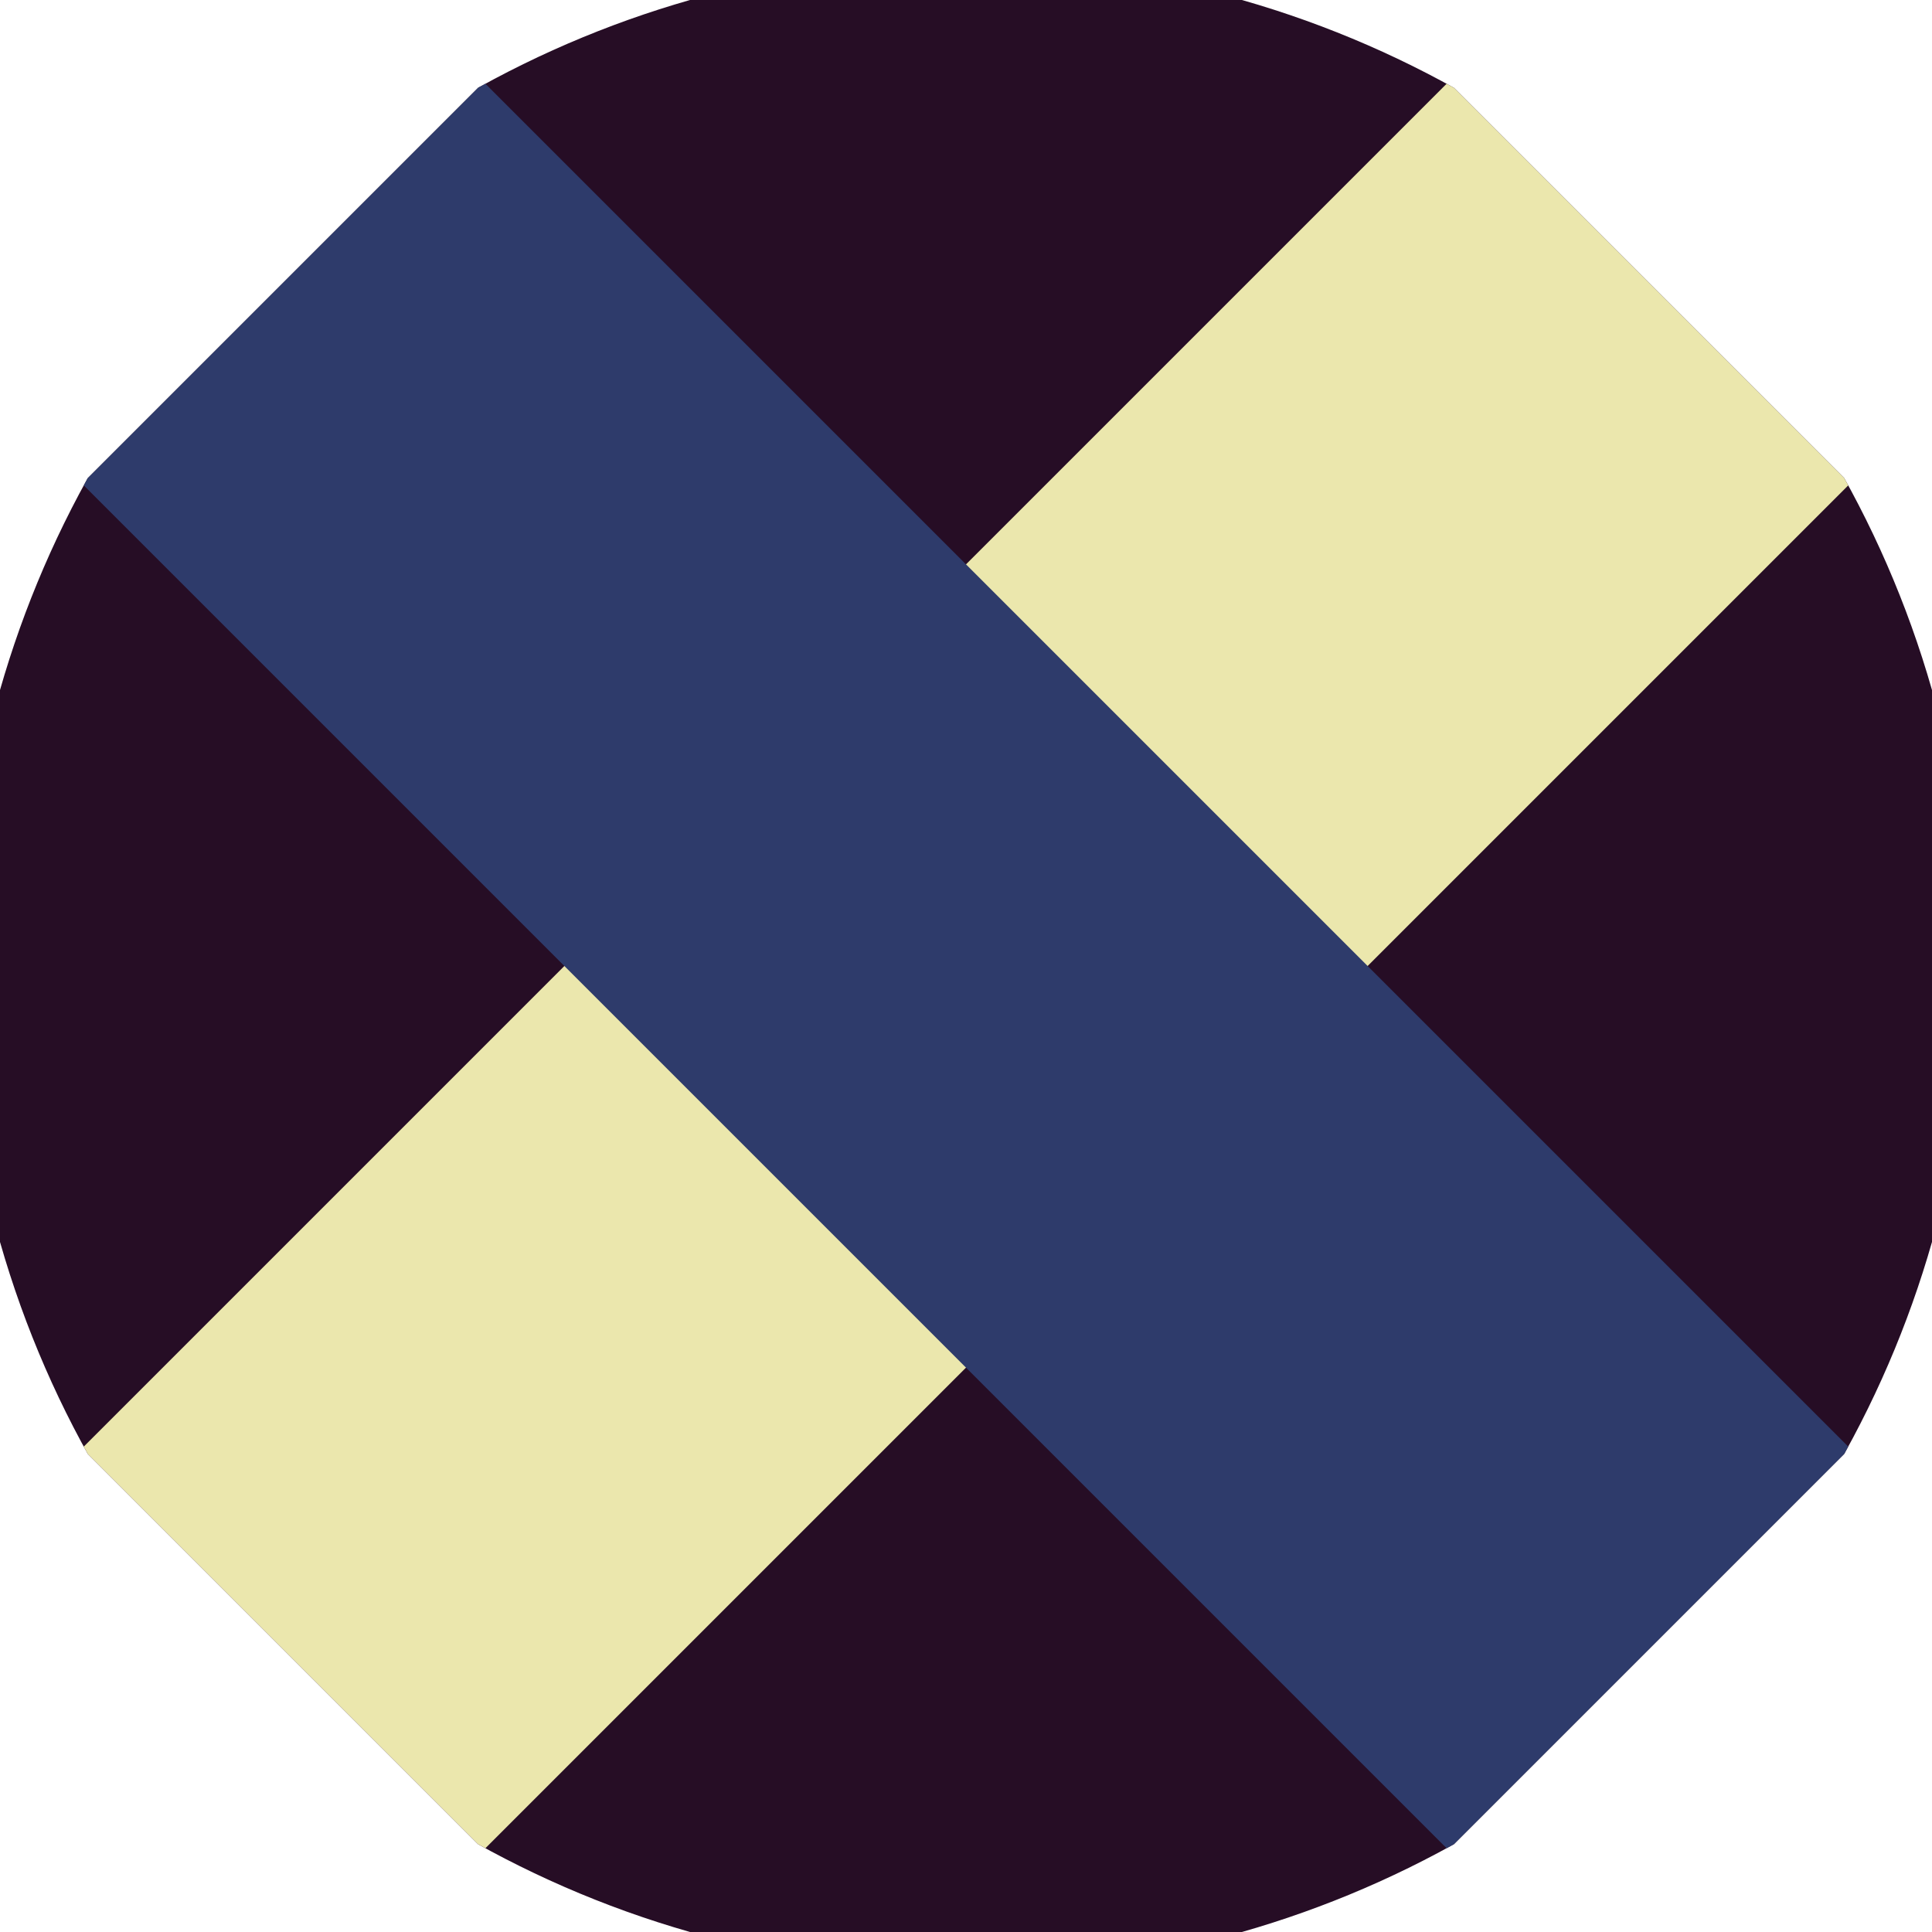 <svg xmlns="http://www.w3.org/2000/svg" width="128" height="128" viewBox="0 0 100 100" shape-rendering="geometricPrecision">
                            <defs>
                                <clipPath id="clip">
                                    <circle cx="50" cy="50" r="52" />
                                    <!--<rect x="0" y="0" width="100" height="100"/>-->
                                </clipPath>
                            </defs>
                            <g transform="rotate(45 50 50)">
                            <rect x="0" y="0" width="100" height="100" fill="#260d25" clip-path="url(#clip)"/><path d="M 35.3 0 H 64.7 V 100 H 35.3 Z" fill="#ebe7ad" clip-path="url(#clip)"/><path d="M 0 35.3 H 100 V 64.7 H 0 Z" fill="#2e3b6b" clip-path="url(#clip)"/></g></svg>